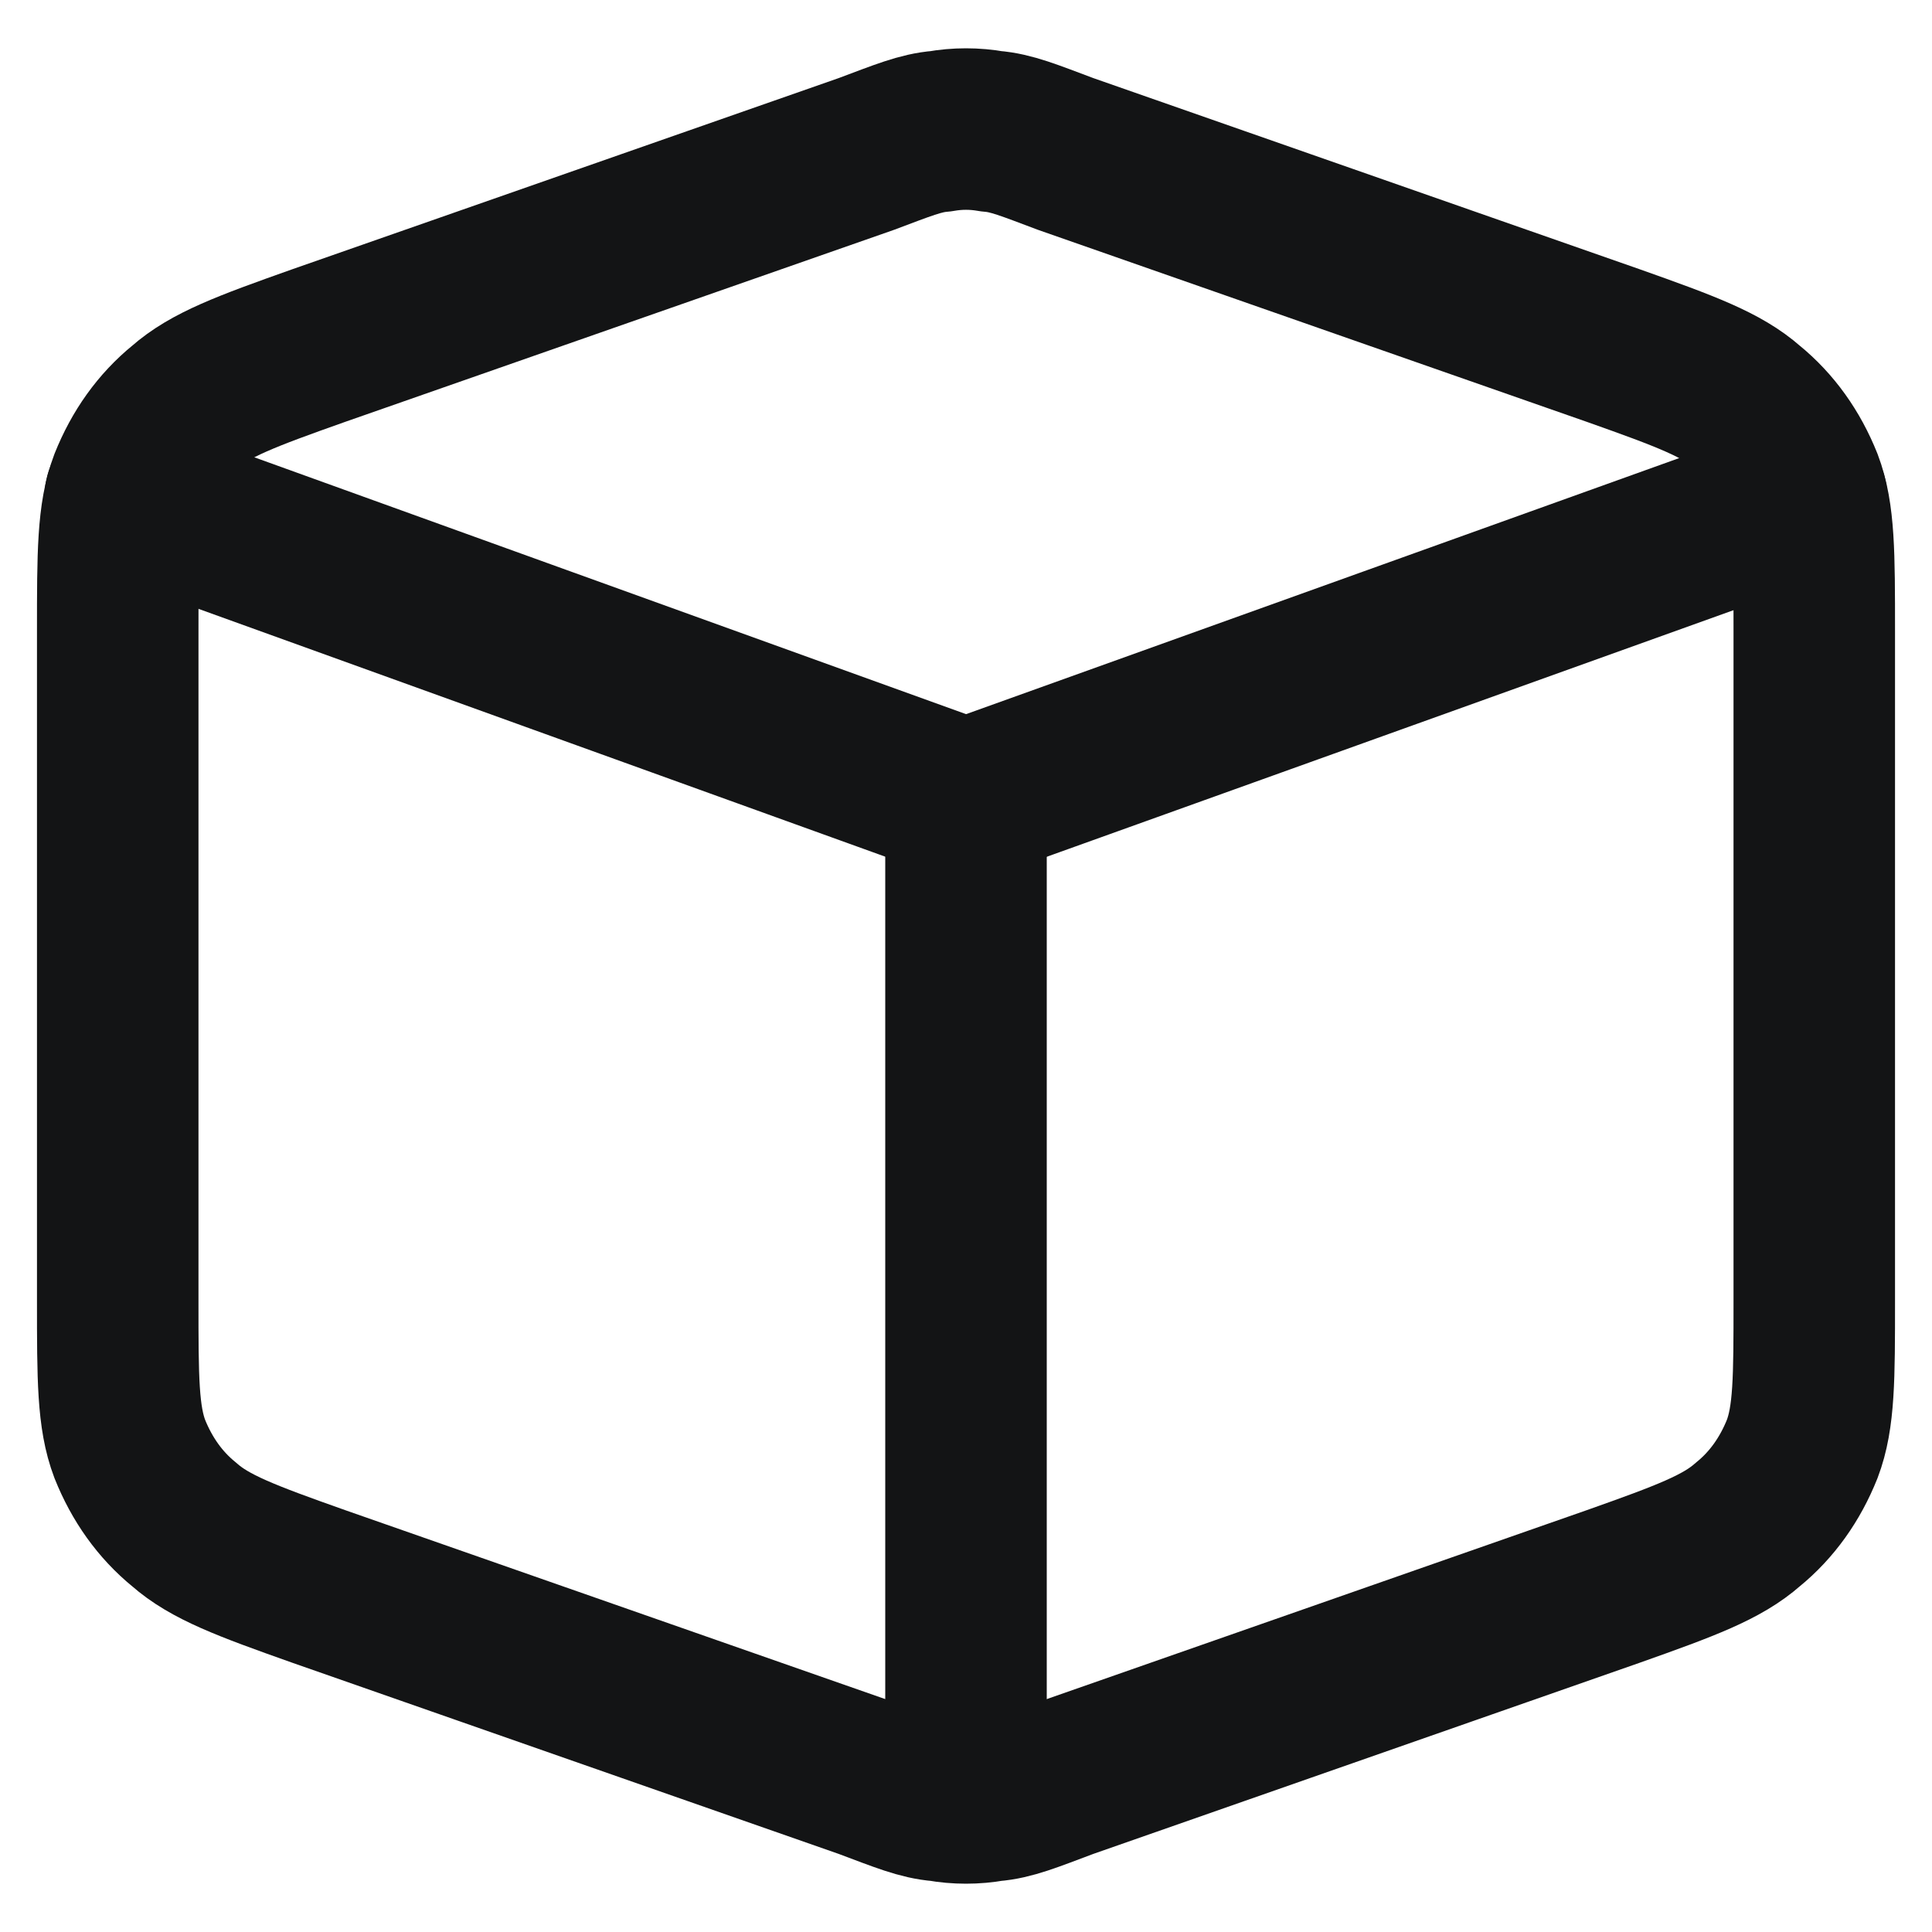 <svg version="1.2" xmlns="http://www.w3.org/2000/svg" viewBox="0 0 128 128" width="128" height="128"><style>.a{fill:none;stroke:#131415;stroke-linecap:round;stroke-linejoin:round;stroke-width:10.7}</style><path class="a" d="m64 53l55.7-20"/><path class="a" d="m64 53v66.4"/><path class="a" d="m64 53l-55.7-20.1"/><path fill-rule="evenodd" class="a" d="m21.1 105.1l36.3 12.7c2.4 0.9 3.6 1.4 4.9 1.5q1.7 0.3 3.4 0c1.3-0.1 2.5-0.6 4.9-1.5l36.3-12.7c4.8-1.7 7.2-2.6 8.9-4.1 1.6-1.3 2.8-3 3.6-5 0.8-2.1 0.8-4.7 0.8-9.8v-44.4c0-5.1 0-7.7-0.8-9.8-0.8-2-2-3.7-3.6-5-1.7-1.5-4.1-2.4-8.9-4.1l-36.3-12.7c-2.4-0.9-3.6-1.4-4.9-1.5q-1.7-0.3-3.4 0c-1.3 0.1-2.5 0.6-4.9 1.5l-36.3 12.7c-4.8 1.7-7.2 2.6-8.9 4.1-1.6 1.3-2.8 3-3.6 5-0.8 2.1-0.8 4.7-0.8 9.8v44.4c0 5.1 0 7.7 0.8 9.8 0.8 2 2 3.7 3.6 5 1.7 1.5 4.1 2.4 8.9 4.1z"/></svg>
